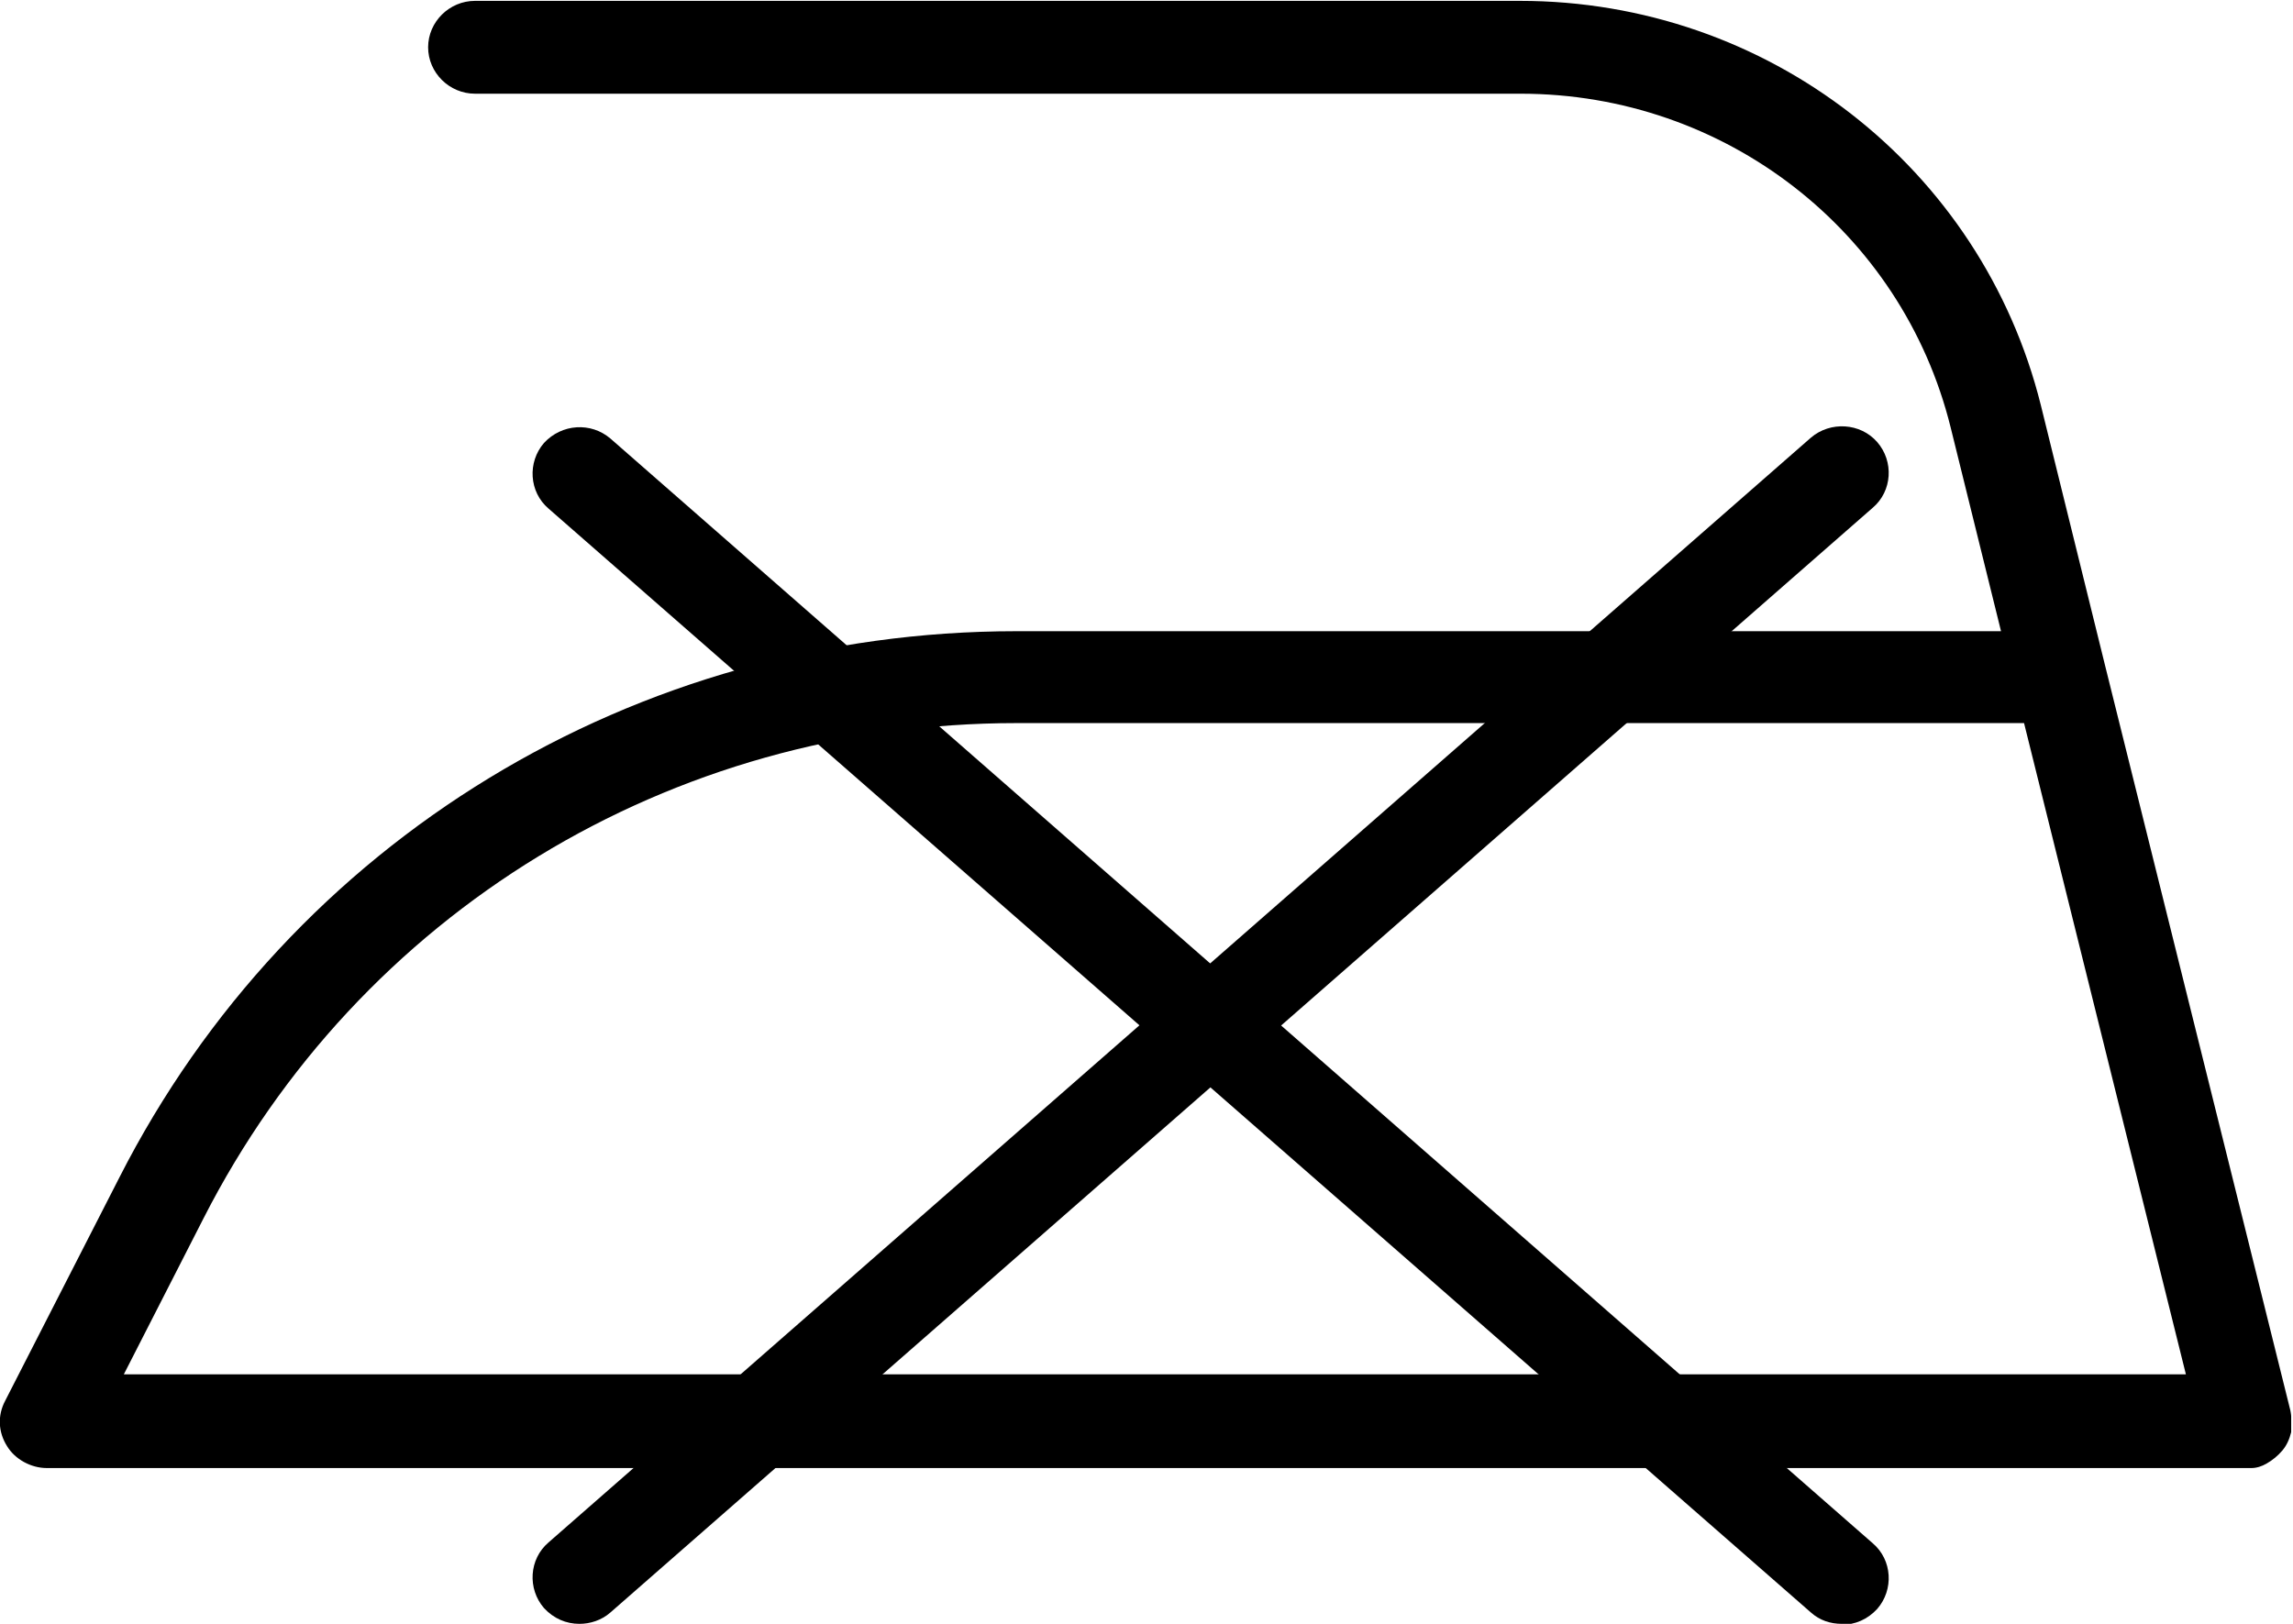 <svg xmlns="http://www.w3.org/2000/svg" fill="none" viewBox="0 0 24 17" height="17" width="24">
<g clip-path="url(#clip0_1096_1838)">
<path fill="black" d="M23.5 15.369C23.5 15.369 23.5 15.369 23.49 15.369H0.49C0.324 15.369 0.157 15.277 0.074 15.14C-0.019 14.993 -0.028 14.819 0.055 14.663L1.25 12.326C3.046 8.798 6.648 6.608 10.639 6.608H20.944L20.416 4.472C19.907 2.419 18.055 0.981 15.916 0.981H4.972C4.703 0.981 4.481 0.761 4.481 0.495C4.481 0.229 4.703 0.009 4.972 0.009H15.907C18.5 0.009 20.74 1.75 21.361 4.243L22.037 6.983L23.972 14.764C23.972 14.764 23.981 14.81 23.981 14.828C23.981 14.883 23.981 14.938 23.981 14.993C23.963 15.066 23.935 15.13 23.889 15.185C23.842 15.24 23.787 15.286 23.722 15.323C23.675 15.35 23.62 15.369 23.564 15.369C23.546 15.369 23.527 15.369 23.509 15.369H23.5ZM1.296 14.388H22.879L21.185 7.57H10.639C7.018 7.57 3.759 9.558 2.129 12.757L1.296 14.388Z"></path>
<path fill="black" d="M19.278 17C19.157 17 19.046 16.963 18.954 16.881L5.741 5.324C5.537 5.15 5.519 4.839 5.694 4.637C5.88 4.436 6.185 4.417 6.389 4.591L19.602 16.157C19.806 16.331 19.824 16.642 19.648 16.844C19.546 16.954 19.417 17.009 19.278 17.009V17Z"></path>
<path fill="black" d="M6.065 17C5.926 17 5.796 16.945 5.694 16.835C5.519 16.633 5.537 16.322 5.741 16.148L18.954 4.582C19.157 4.408 19.472 4.426 19.648 4.628C19.824 4.83 19.806 5.141 19.602 5.315L6.389 16.881C6.296 16.963 6.176 17 6.065 17Z"></path>
</g>
<defs>
<clipPath id="clip0_1096_1838">
<rect fill="white" height="17" width="24"></rect>
</clipPath>
</defs>
</svg>
